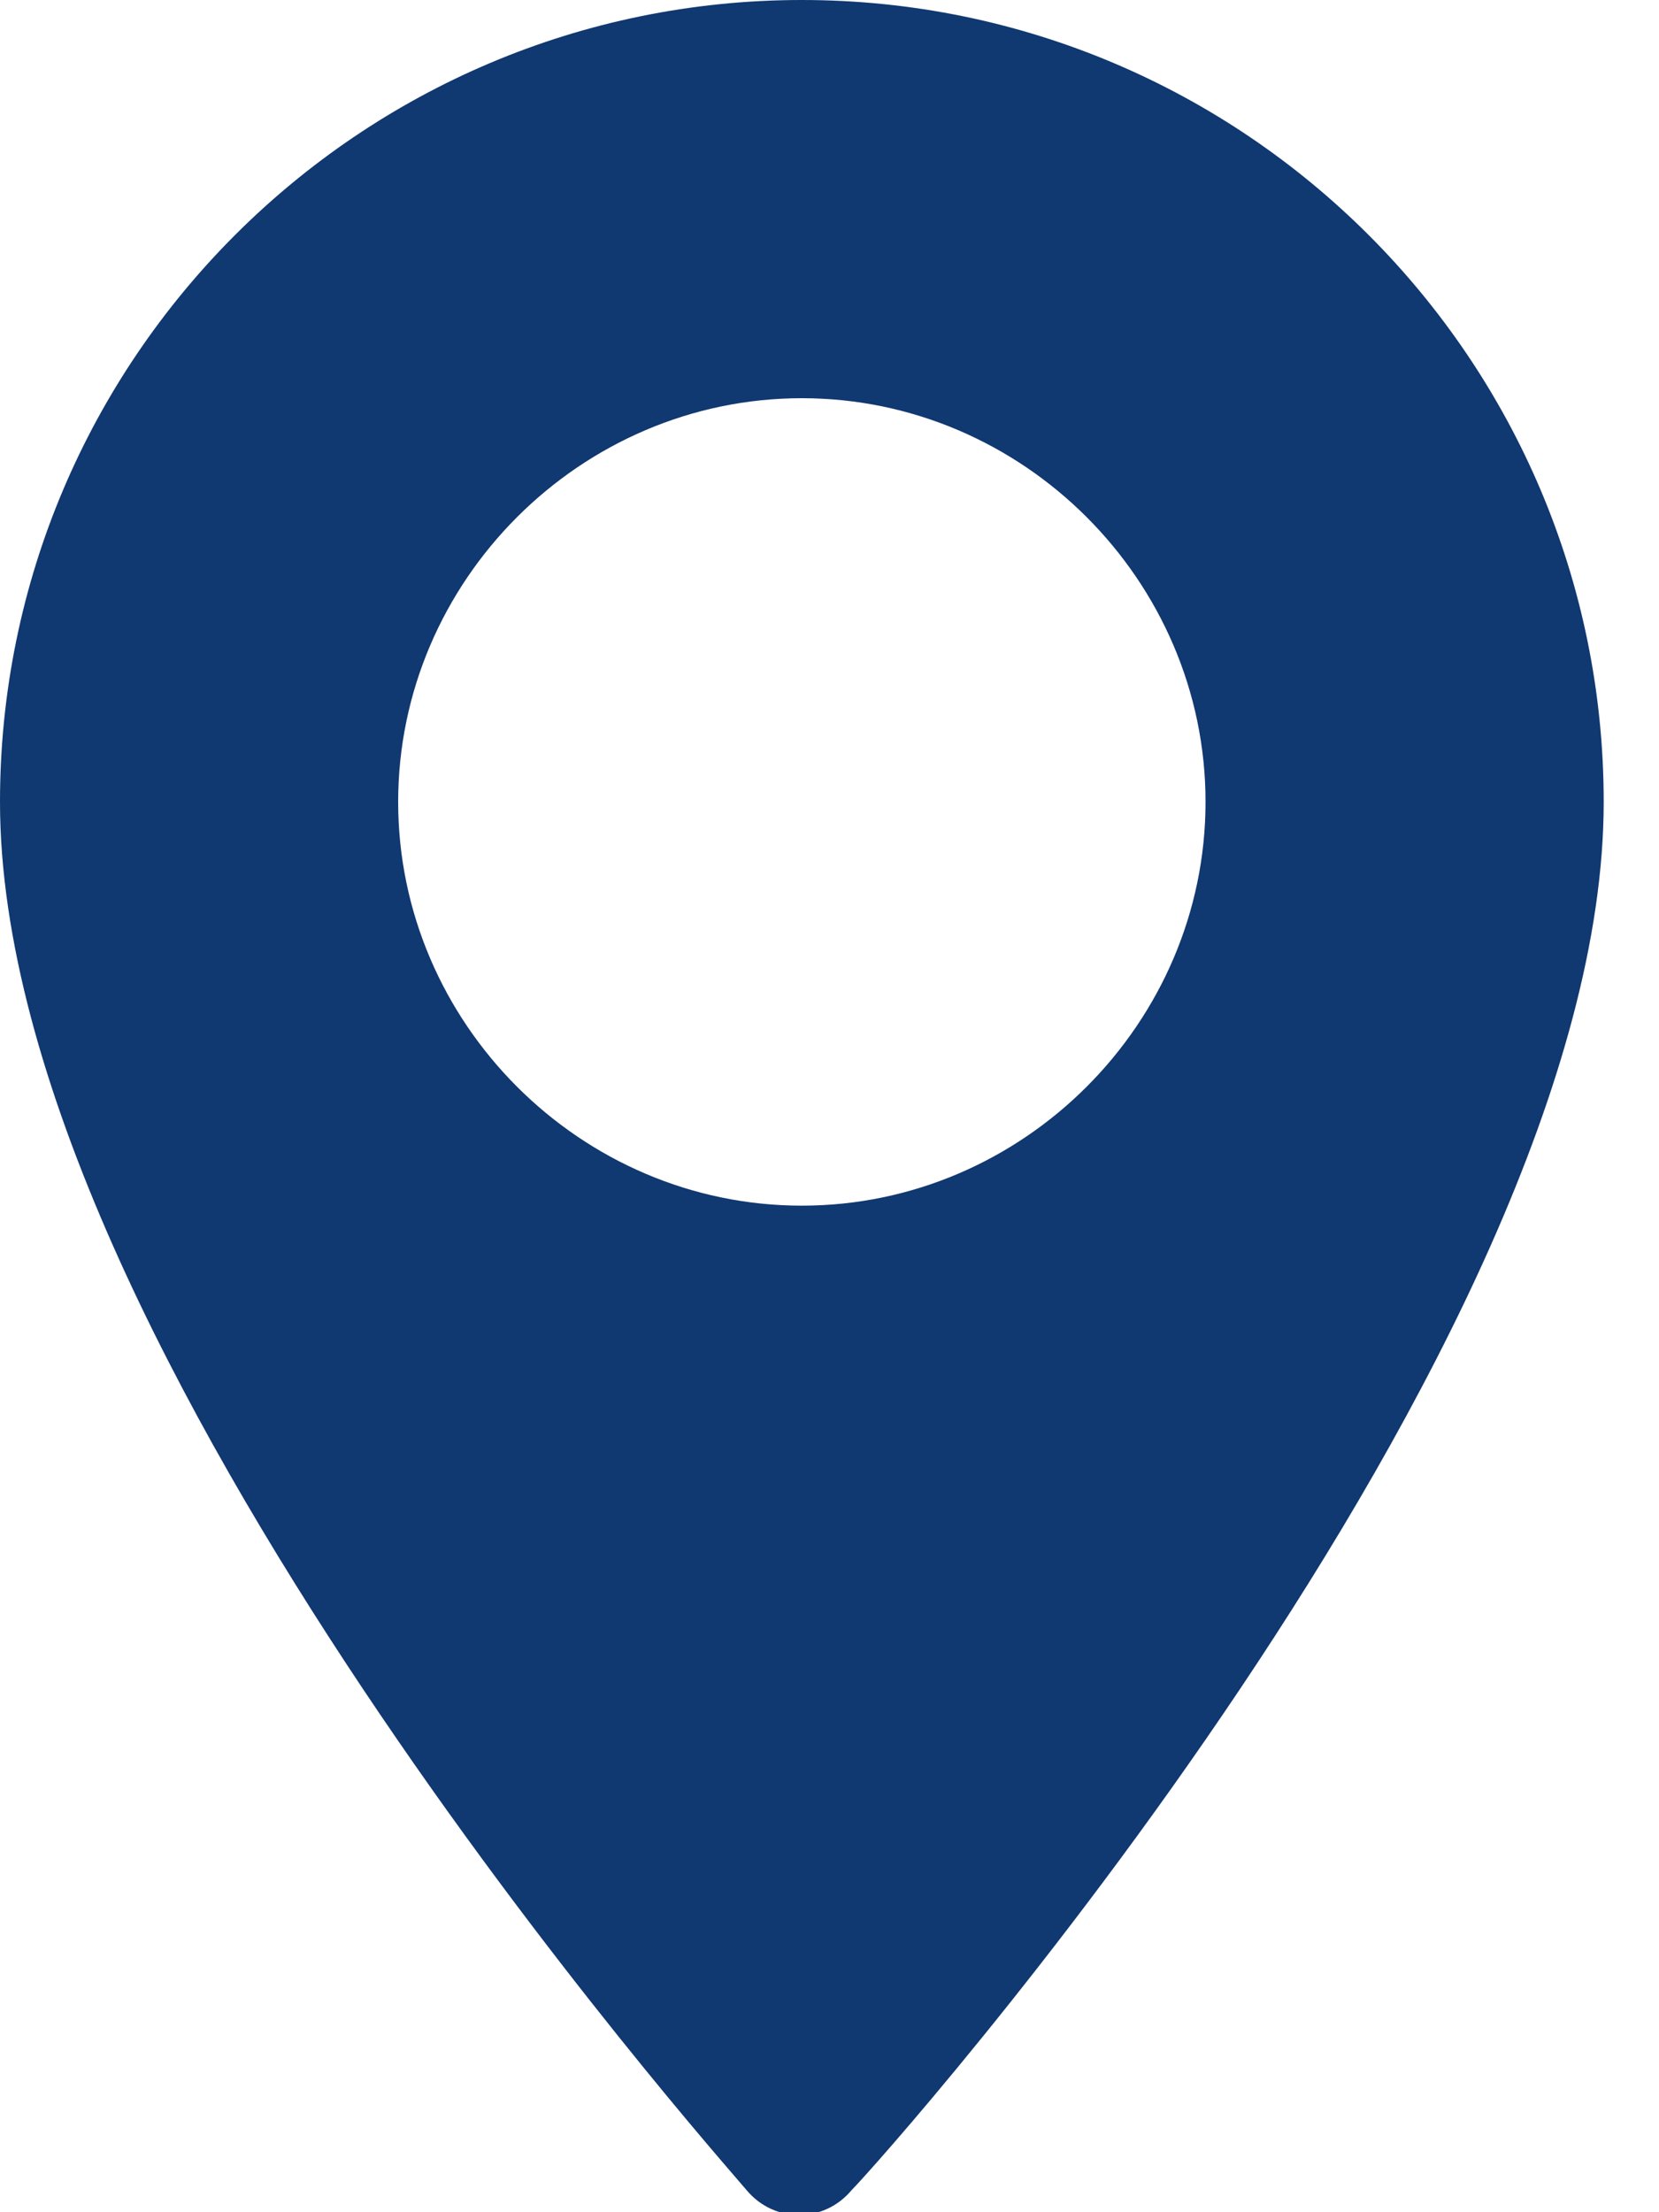 <?xml version="1.0" encoding="utf-8"?>
<!-- Generator: Adobe Illustrator 27.8.0, SVG Export Plug-In . SVG Version: 6.00 Build 0)  -->
<svg version="1.1" id="Layer_1" xmlns="http://www.w3.org/2000/svg" xmlns:xlink="http://www.w3.org/1999/xlink" x="0px" y="0px"
	 viewBox="0 0 30 40" style="enable-background:new 0 0 30 40;" xml:space="preserve">
<style type="text/css">
	.st0{fill:#103871;}
</style>
<path class="st0" d="M14.5,0C6.5,0,0,6.5,0,14.5C0,24.4,13,39,13.5,39.6c0.5,0.6,1.4,0.6,1.9,0C16,39,29,24.4,29,14.5
	C29,6.5,22.5,0,14.5,0z M14.5,21.8c-4,0-7.3-3.3-7.3-7.3s3.3-7.3,7.3-7.3s7.3,3.3,7.3,7.3S18.5,21.8,14.5,21.8z"/>
</svg>
